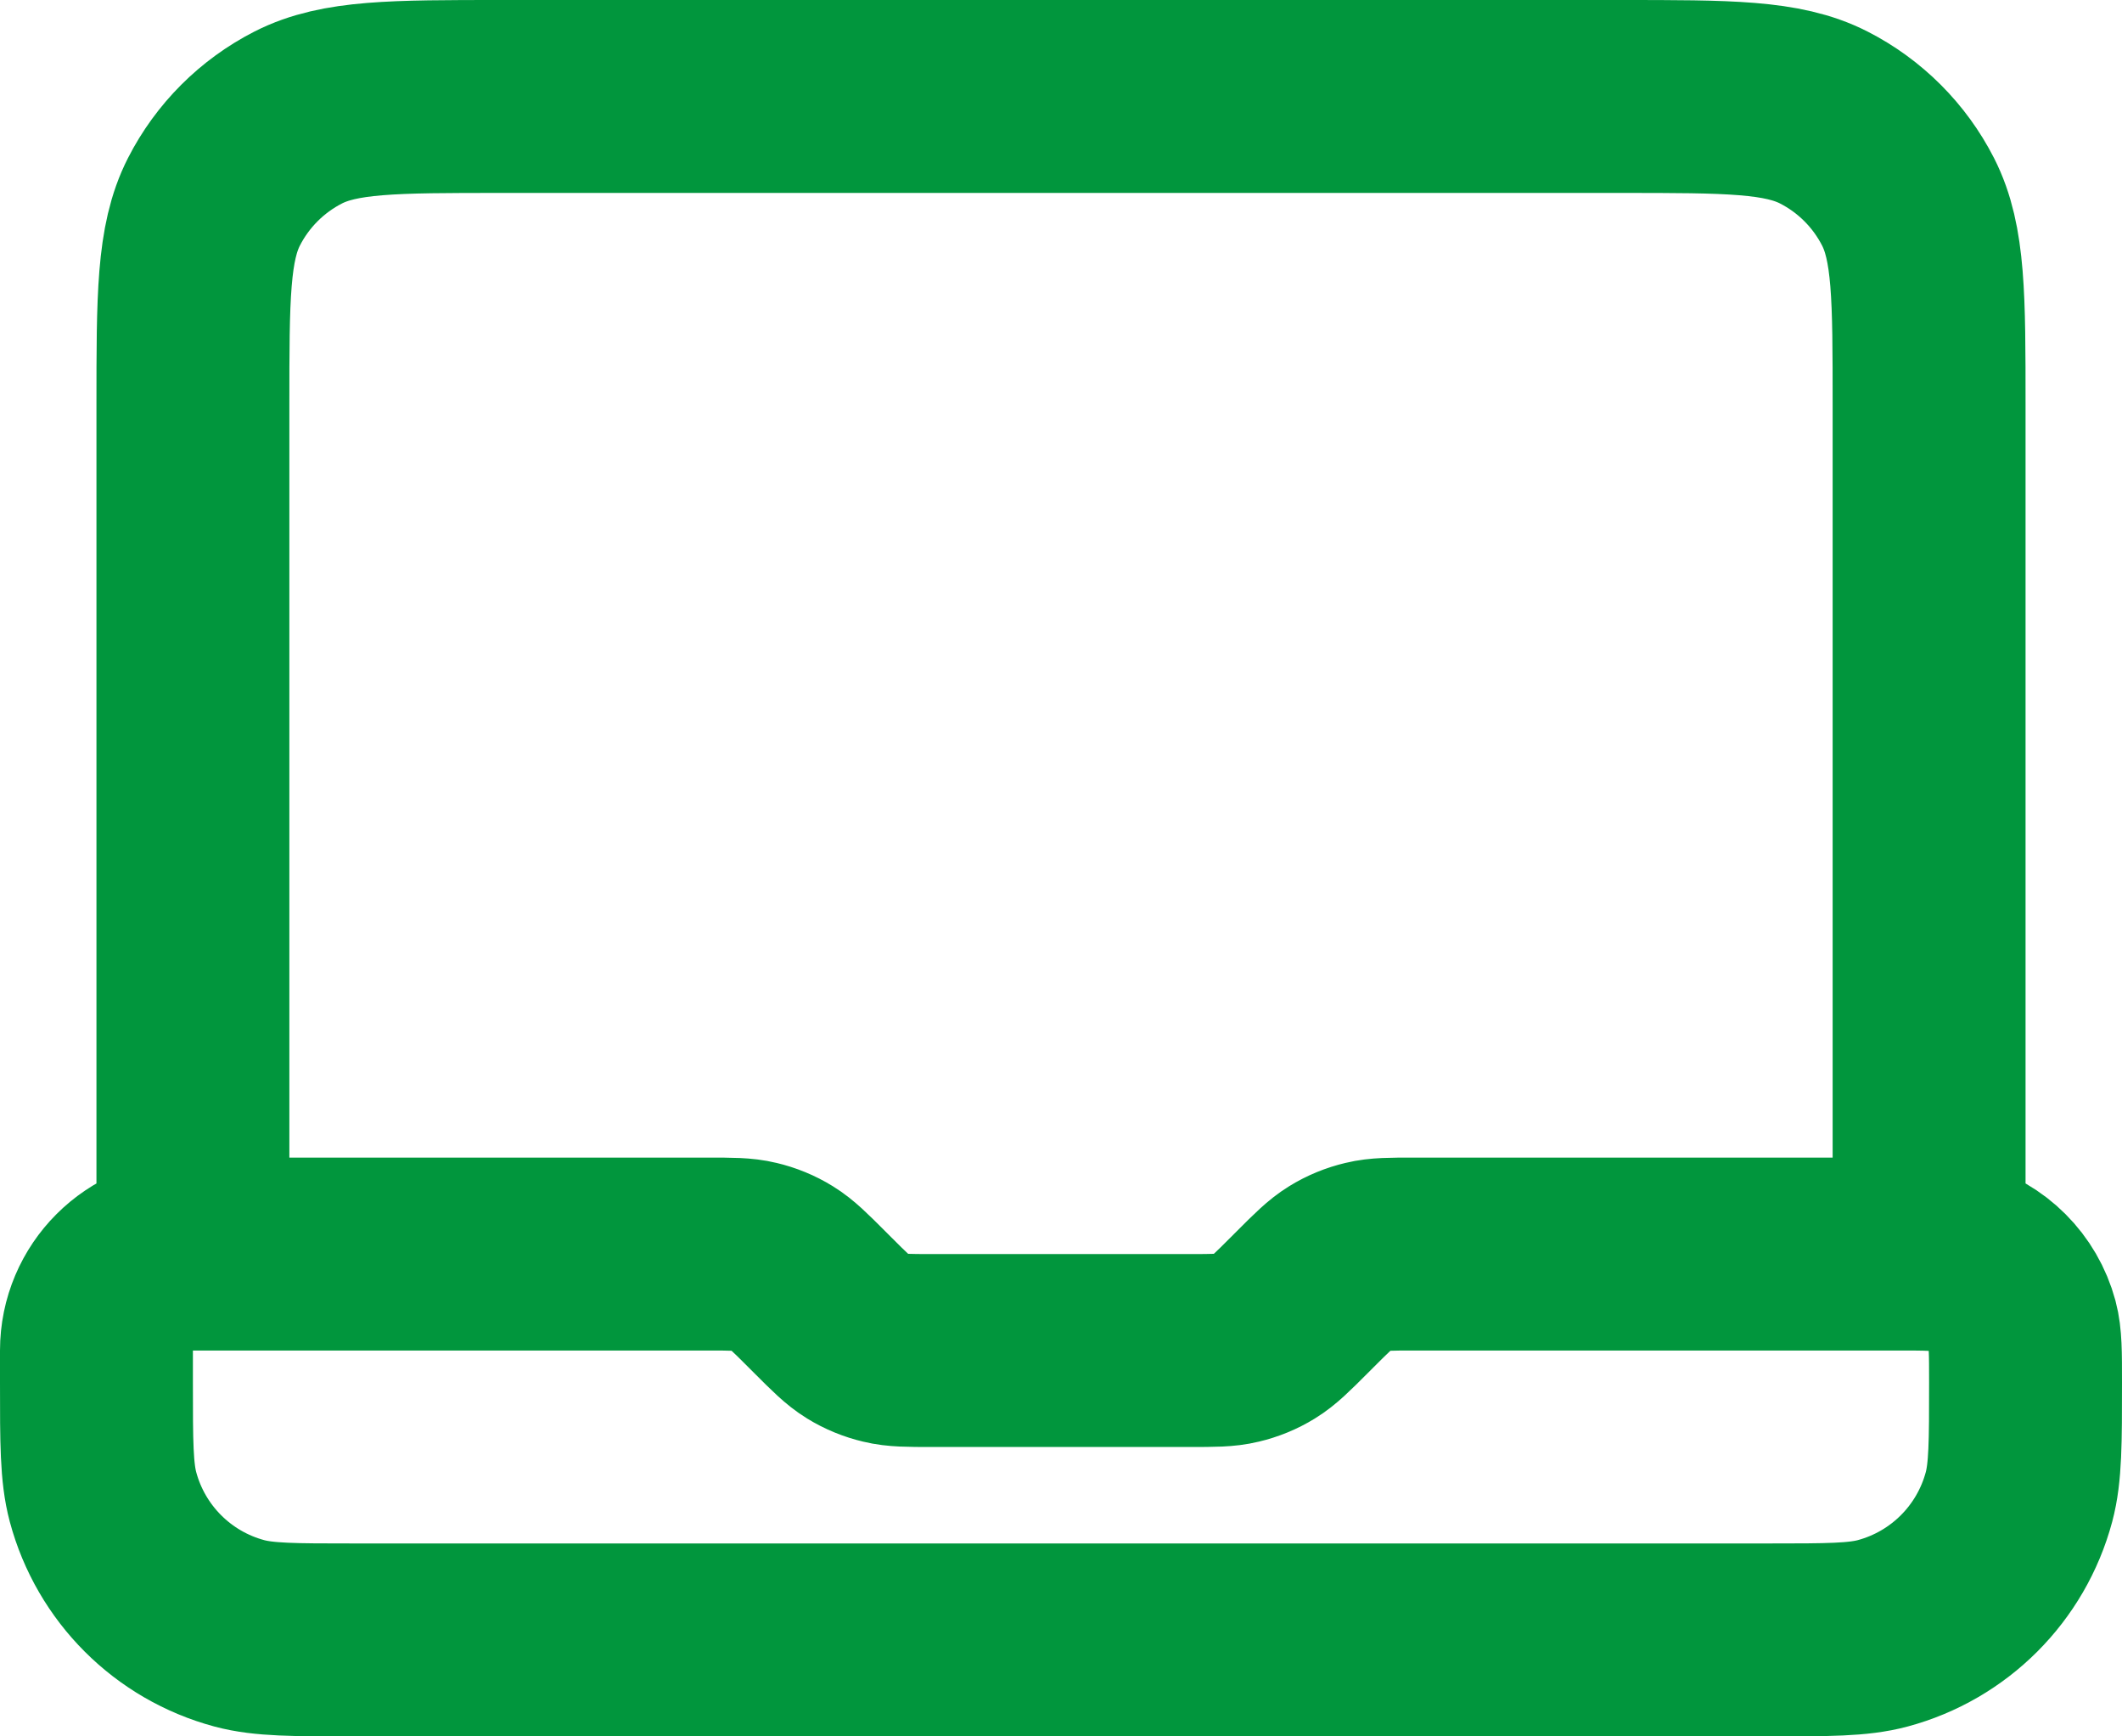 <svg width="22" height="18" viewBox="0 0 22 18" fill="none" xmlns="http://www.w3.org/2000/svg">
<path d="M2 13V4.2C2 3.08 2 2.52 2.218 2.092C2.41 1.716 2.716 1.41 3.092 1.218C3.52 1 4.08 1 5.2 1H16.8C17.92 1 18.48 1 18.908 1.218C19.284 1.41 19.59 1.716 19.782 2.092C20 2.52 20 3.08 20 4.2V13H14.663C14.418 13 14.296 13 14.181 13.028C14.079 13.052 13.981 13.092 13.892 13.147C13.791 13.209 13.704 13.296 13.531 13.469L13.469 13.531C13.296 13.704 13.209 13.791 13.108 13.853C13.019 13.908 12.921 13.948 12.819 13.972C12.704 14 12.582 14 12.337 14H9.663C9.418 14 9.296 14 9.181 13.972C9.079 13.948 8.981 13.908 8.892 13.853C8.791 13.791 8.704 13.704 8.531 13.531L8.469 13.469C8.296 13.296 8.209 13.209 8.108 13.147C8.019 13.092 7.921 13.052 7.819 13.028C7.704 13 7.582 13 7.337 13H2ZM2 13C1.448 13 1 13.448 1 14V14.333C1 14.953 1 15.263 1.068 15.518C1.253 16.208 1.792 16.747 2.482 16.932C2.737 17 3.047 17 3.667 17H18.333C18.953 17 19.263 17 19.518 16.932C20.208 16.747 20.747 16.208 20.932 15.518C21 15.263 21 14.953 21 14.333C21 14.023 21 13.868 20.966 13.741C20.873 13.396 20.604 13.127 20.259 13.034C20.132 13 19.977 13 19.667 13H19" stroke="#01963D" stroke-width="2" stroke-linecap="round" stroke-linejoin="round"/>
</svg>
